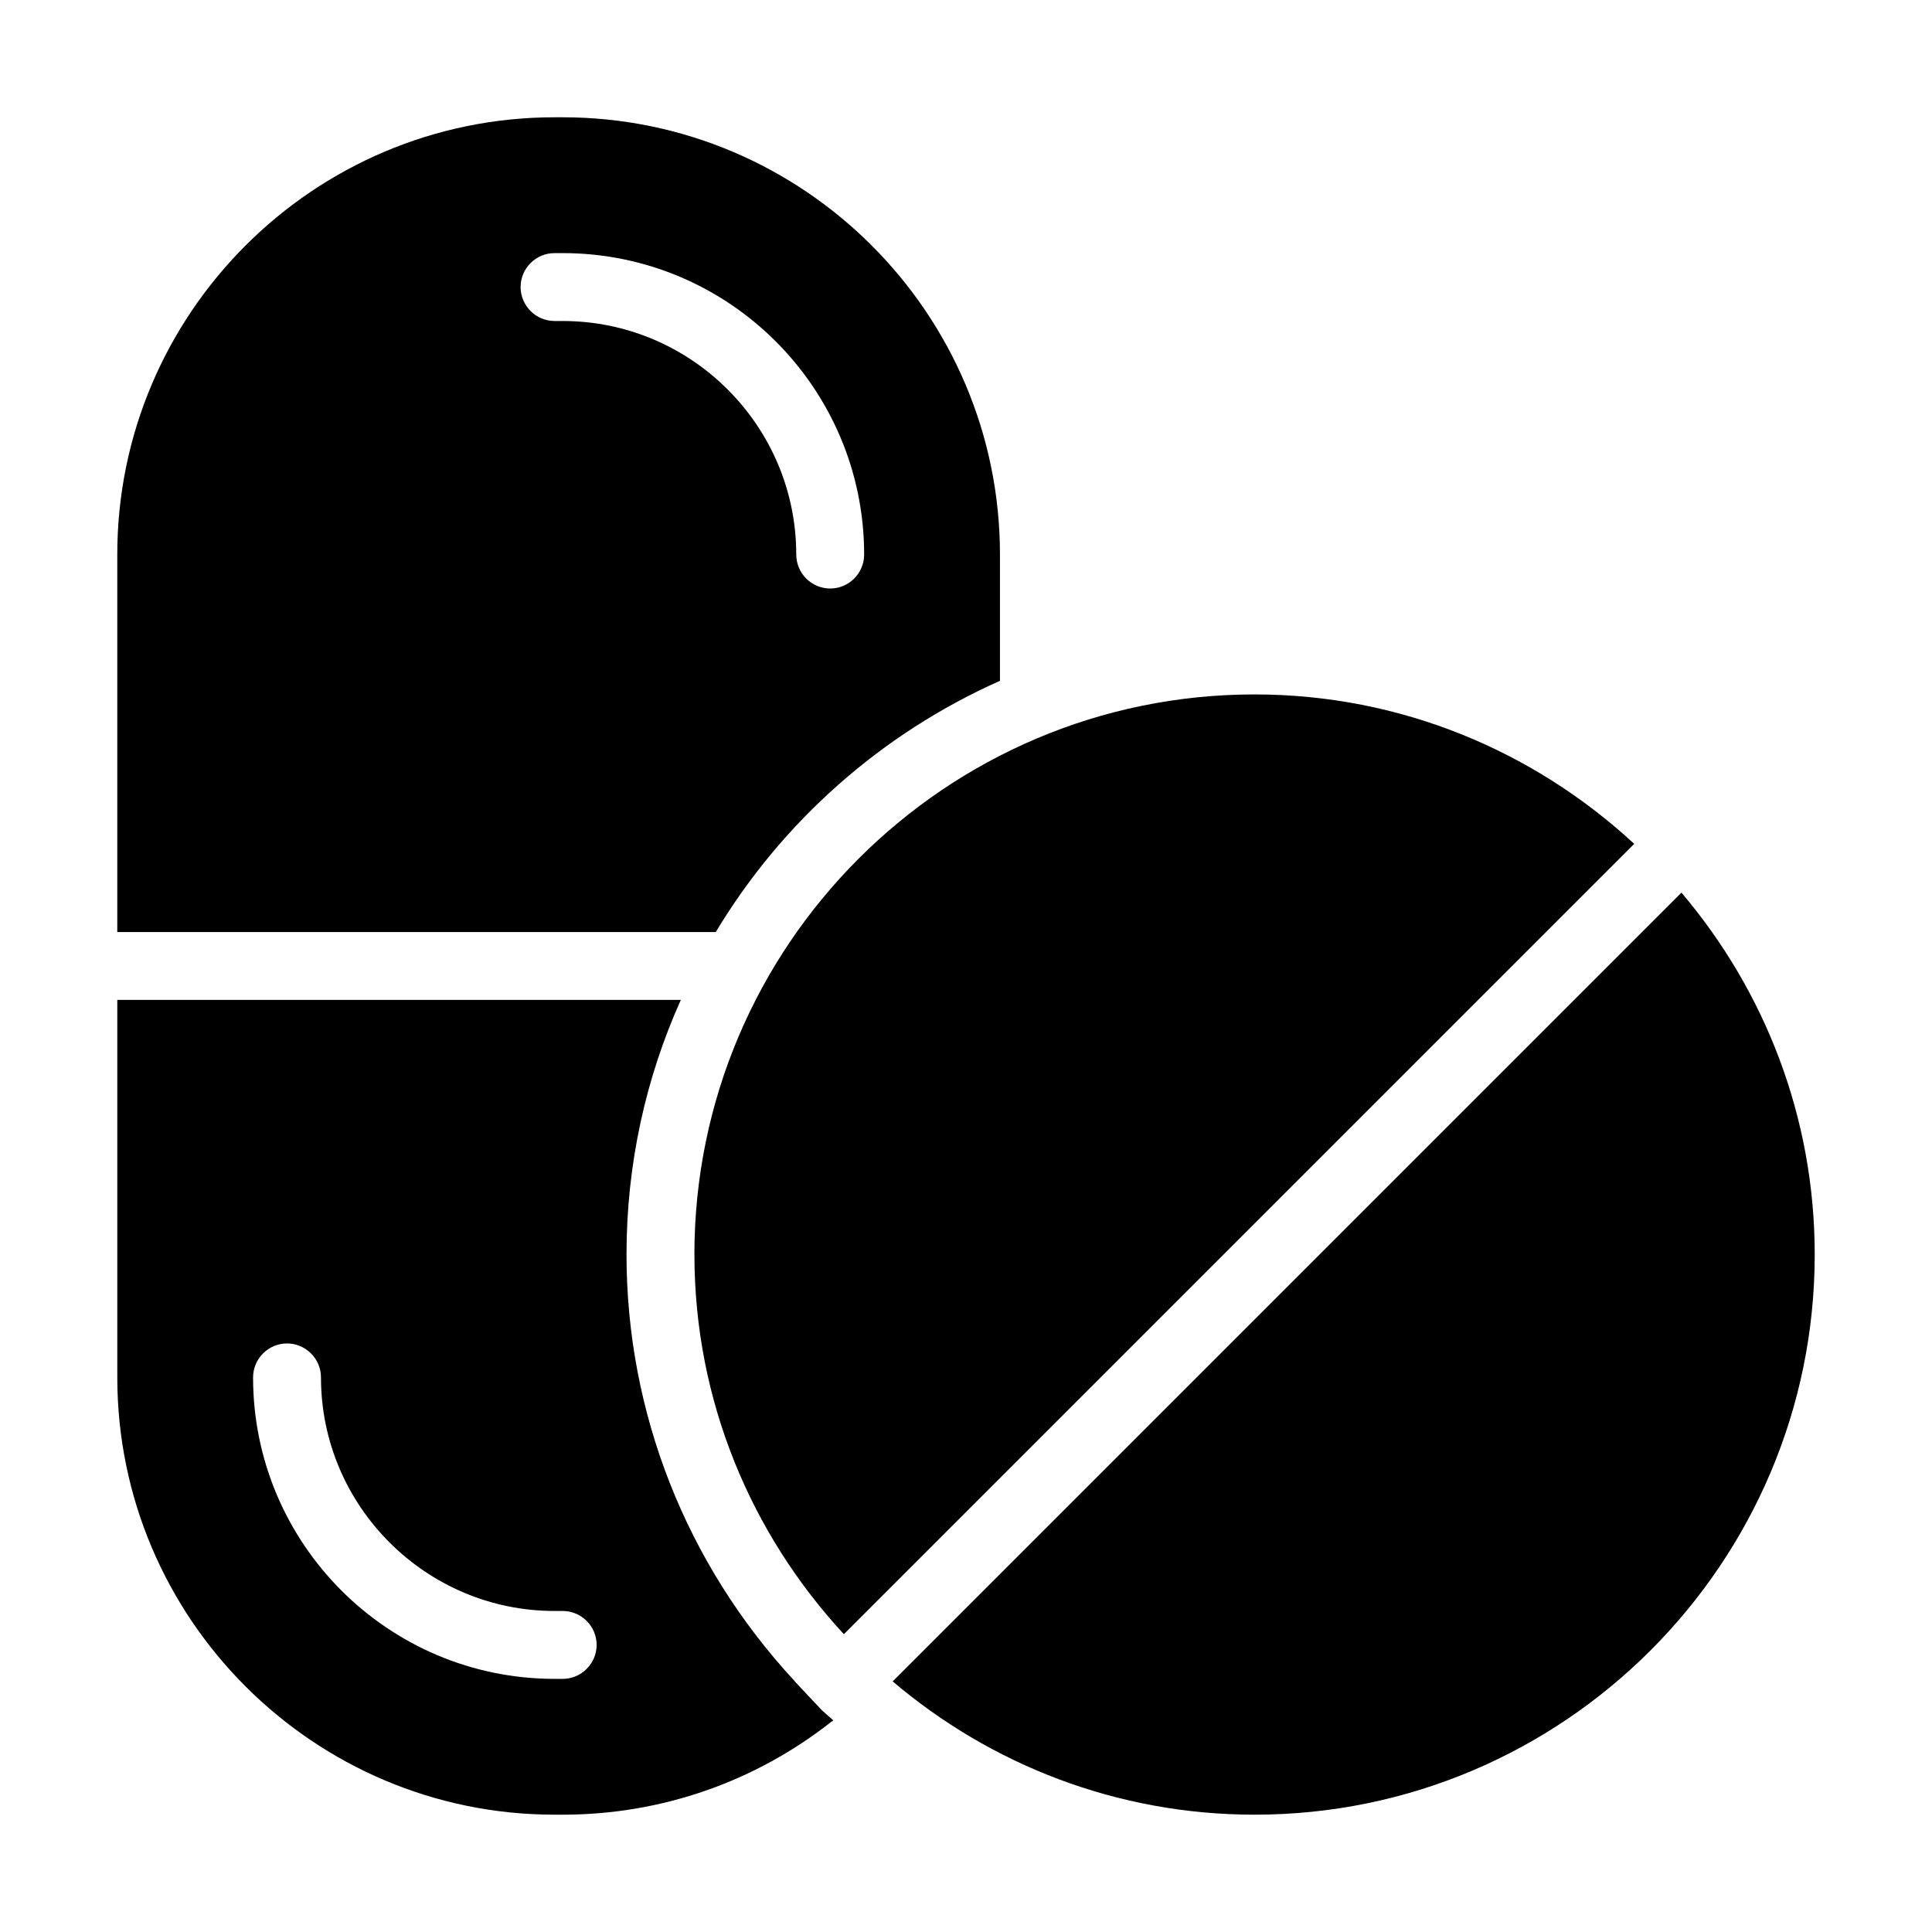 <?xml version="1.0" encoding="UTF-8"?>
<!-- Uploaded to: ICON Repo, www.iconrepo.com, Generator: ICON Repo Mixer Tools -->
<svg fill="#000000" width="800px" height="800px" version="1.1" viewBox="144 144 512 512" xmlns="http://www.w3.org/2000/svg">
 <g>
  <path d="m328.03 476.47c0 38.844 15.109 74.133 39.605 100.61l209.45-209.45c-26.48-24.496-61.773-39.602-100.62-39.602-81.867 0-148.44 66.574-148.44 148.44z"/>
  <path d="m409 324.43v-33.469c0-63.875-52-115.88-115.88-115.88h-2.16c-63.871 0-115.88 52-115.88 115.88v100.04h158.61c17.547-29.238 43.906-52.629 75.305-66.574zm-118.04-95.363c-4.949 0-8.996-4.047-8.996-8.996 0-4.949 4.047-8.996 8.996-8.996h2.16c44.082 0 79.887 35.805 79.887 79.891 0 4.949-4.047 8.996-8.996 8.996s-8.996-4.047-8.996-8.996c0-34.098-27.801-61.898-61.898-61.898z"/>
  <path d="m290.96 624.91h2.16c26.27 0 51.191-8.816 71.344-24.742 0.09 0 0.27-0.09 0.359-0.27l-2.969-2.609-7.019-7.469-0.449-0.539c-28.609-30.945-44.355-70.98-44.355-112.82 0-24.02 5.129-46.871 14.395-67.473h-149.34v100.04c0 63.875 52.004 115.88 115.88 115.88zm-70.895-124.88c4.949 0 8.996 4.047 8.996 8.996 0 34.098 27.801 61.898 61.898 61.898h2.16c4.949 0 8.996 4.047 8.996 8.996 0 4.949-4.047 8.996-8.996 8.996h-2.16c-44.086 0-79.891-35.805-79.891-79.887 0-4.949 4.047-9 8.996-9z"/>
  <path d="m476.47 624.91c81.871 0 148.45-66.574 148.45-148.45 0-36.559-13.336-70.008-35.32-95.902l-209.03 209.03c25.895 21.984 59.344 35.32 95.902 35.32z"/>
 </g>
</svg>
